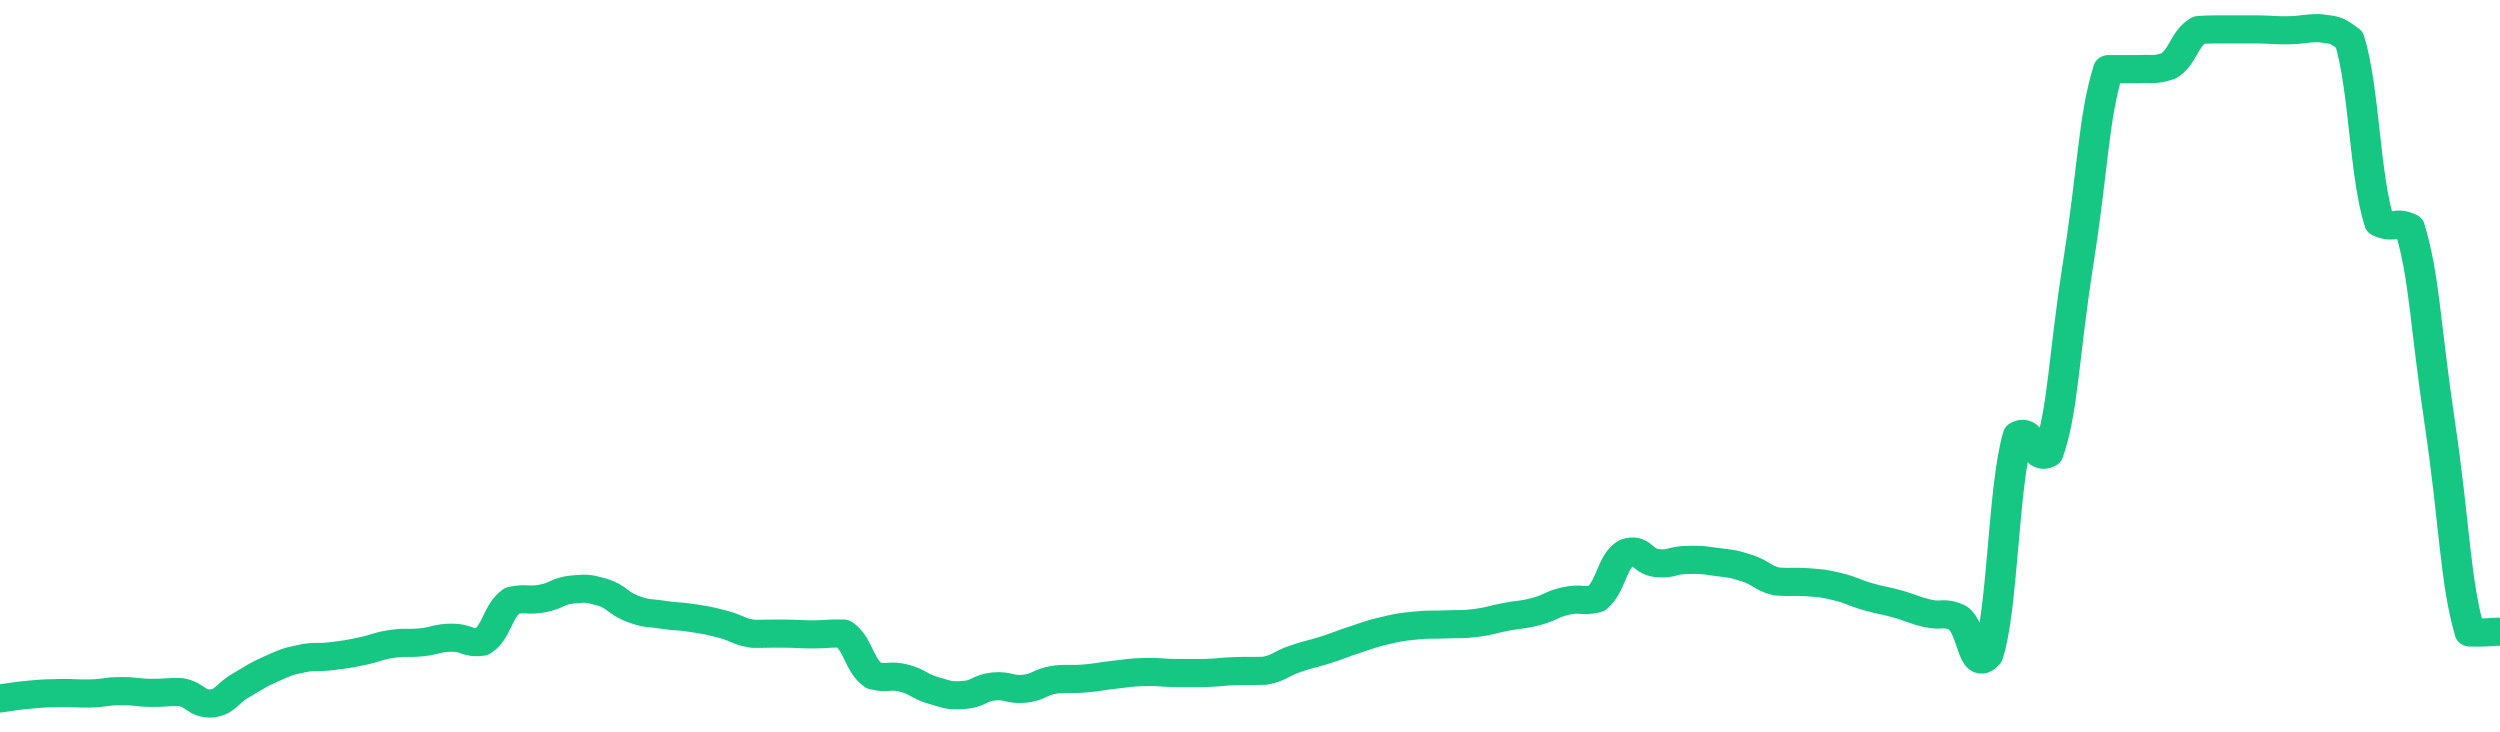 <svg height="48px" width="164px" viewBox="0 0 164 52" preserveAspectRatio="none" xmlns="http://www.w3.org/2000/svg"><path d="M 0.0 49.638 C 0.494 49.569 0.988 49.459 1.976 49.363 C 2.964 49.267 2.964 49.272 3.952 49.253 C 4.94 49.237 4.94 49.301 5.928 49.285 C 6.916 49.25 6.916 49.126 7.904 49.115 C 8.892 49.104 8.892 49.222 9.88 49.239 C 10.867 49.257 10.867 49.156 11.855 49.184 C 12.843 49.374 12.843 50.0 13.831 50.0 C 14.819 49.881 14.819 49.323 15.807 48.708 C 16.795 48.092 16.795 48.013 17.783 47.539 C 18.771 47.065 18.771 47.039 19.759 46.812 C 20.747 46.586 20.747 46.766 21.735 46.634 C 22.723 46.503 22.723 46.504 23.711 46.286 C 24.699 46.069 24.699 45.925 25.687 45.764 C 26.675 45.603 26.675 45.755 27.663 45.644 C 28.651 45.532 28.651 45.328 29.639 45.319 C 30.627 45.31 30.627 45.752 31.614 45.608 C 32.602 44.949 32.602 43.454 33.59 42.686 C 34.578 42.458 34.578 42.732 35.566 42.534 C 36.554 42.337 36.554 42.007 37.542 41.895 C 38.53 41.8 38.53 41.8 39.518 42.086 C 40.506 42.427 40.506 42.859 41.494 43.259 C 42.482 43.659 42.482 43.519 43.47 43.685 C 44.458 43.852 44.458 43.755 45.446 43.925 C 46.434 44.095 46.434 44.086 47.422 44.365 C 48.41 44.644 48.41 44.876 49.398 45.041 C 50.386 45.049 50.386 45.018 51.373 45.026 C 52.361 45.036 52.361 45.084 53.349 45.084 C 54.337 45.083 54.337 44.994 55.325 45.024 C 56.313 45.754 56.313 47.214 57.301 48.005 C 58.289 48.282 58.289 47.923 59.277 48.189 C 60.265 48.456 60.265 48.772 61.253 49.072 C 62.241 49.372 62.241 49.462 63.229 49.389 C 64.217 49.316 64.217 48.89 65.205 48.781 C 66.193 48.696 66.193 49.035 67.181 48.95 C 68.169 48.831 68.169 48.487 69.157 48.304 C 70.145 48.177 70.145 48.308 71.133 48.22 C 72.12 48.131 72.12 48.066 73.108 47.95 C 74.096 47.835 74.096 47.788 75.084 47.758 C 76.072 47.728 76.072 47.812 77.06 47.83 C 78.048 47.83 78.048 47.83 79.036 47.83 C 80.024 47.796 80.024 47.735 81.012 47.695 C 82 47.654 82.0 47.709 82.988 47.667 C 83.976 47.448 83.976 47.188 84.964 46.819 C 85.952 46.45 85.952 46.533 86.94 46.19 C 87.928 45.846 87.928 45.792 88.916 45.446 C 89.904 45.1 89.904 45.054 90.892 44.807 C 91.88 44.559 91.88 44.563 92.867 44.455 C 93.855 44.347 93.855 44.42 94.843 44.374 C 95.831 44.328 95.831 44.406 96.819 44.271 C 97.807 44.136 97.807 44.038 98.795 43.834 C 99.783 43.631 99.783 43.739 100.771 43.457 C 101.759 43.175 101.759 42.933 102.747 42.705 C 103.735 42.476 103.735 42.786 104.723 42.543 C 105.711 41.686 105.711 39.909 106.699 39.277 C 107.687 38.908 107.687 39.886 108.675 40.015 C 109.663 40.127 109.663 39.812 110.651 39.793 C 111.639 39.773 111.639 39.79 112.627 39.937 C 113.614 40.083 113.614 40.029 114.602 40.378 C 115.59 40.726 115.59 41.08 116.578 41.329 C 117.566 41.399 117.566 41.306 118.554 41.376 C 119.542 41.466 119.542 41.435 120.53 41.69 C 121.518 41.945 121.518 42.087 122.506 42.396 C 123.494 42.704 123.494 42.626 124.482 42.924 C 125.47 43.222 125.47 43.343 126.458 43.588 C 127.446 43.833 127.446 43.43 128.434 43.903 C 129.422 44.646 129.422 47.884 130.41 46.557 C 131.398 43.315 131.398 34.519 132.386 30.934 C 133.373 30.293 133.373 32.859 134.361 32.217 C 135.349 29.149 135.349 25.486 136.337 18.66 C 137.325 11.834 137.325 8.35 138.313 4.913 C 139.301 4.911 139.301 4.914 140.289 4.912 C 141.277 4.855 141.277 5.026 142.265 4.684 C 143.253 3.989 143.253 2.78 144.241 2.132 C 145.229 2.069 145.229 2.1 146.217 2.09 C 147.205 2.089 147.205 2.089 148.193 2.091 C 149.181 2.106 149.181 2.172 150.169 2.149 C 151.157 2.126 151.157 2.0 152.145 2.0 C 153.133 2.168 153.133 2.0 154.12 2.819 C 155.108 6.276 155.108 12.494 156.096 15.829 C 157.084 16.325 157.084 15.664 158.072 16.16 C 159.06 19.713 159.06 22.845 160.048 30.042 C 161.036 37.24 161.036 41.239 162.024 44.95 C 163.012 44.981 163.506 44.902 164.0 44.886" stroke-width="2" stroke="#16C784" fill="transparent" vector-effect="non-scaling-stroke" stroke-linejoin="round" stroke-linecap="round"/></svg>